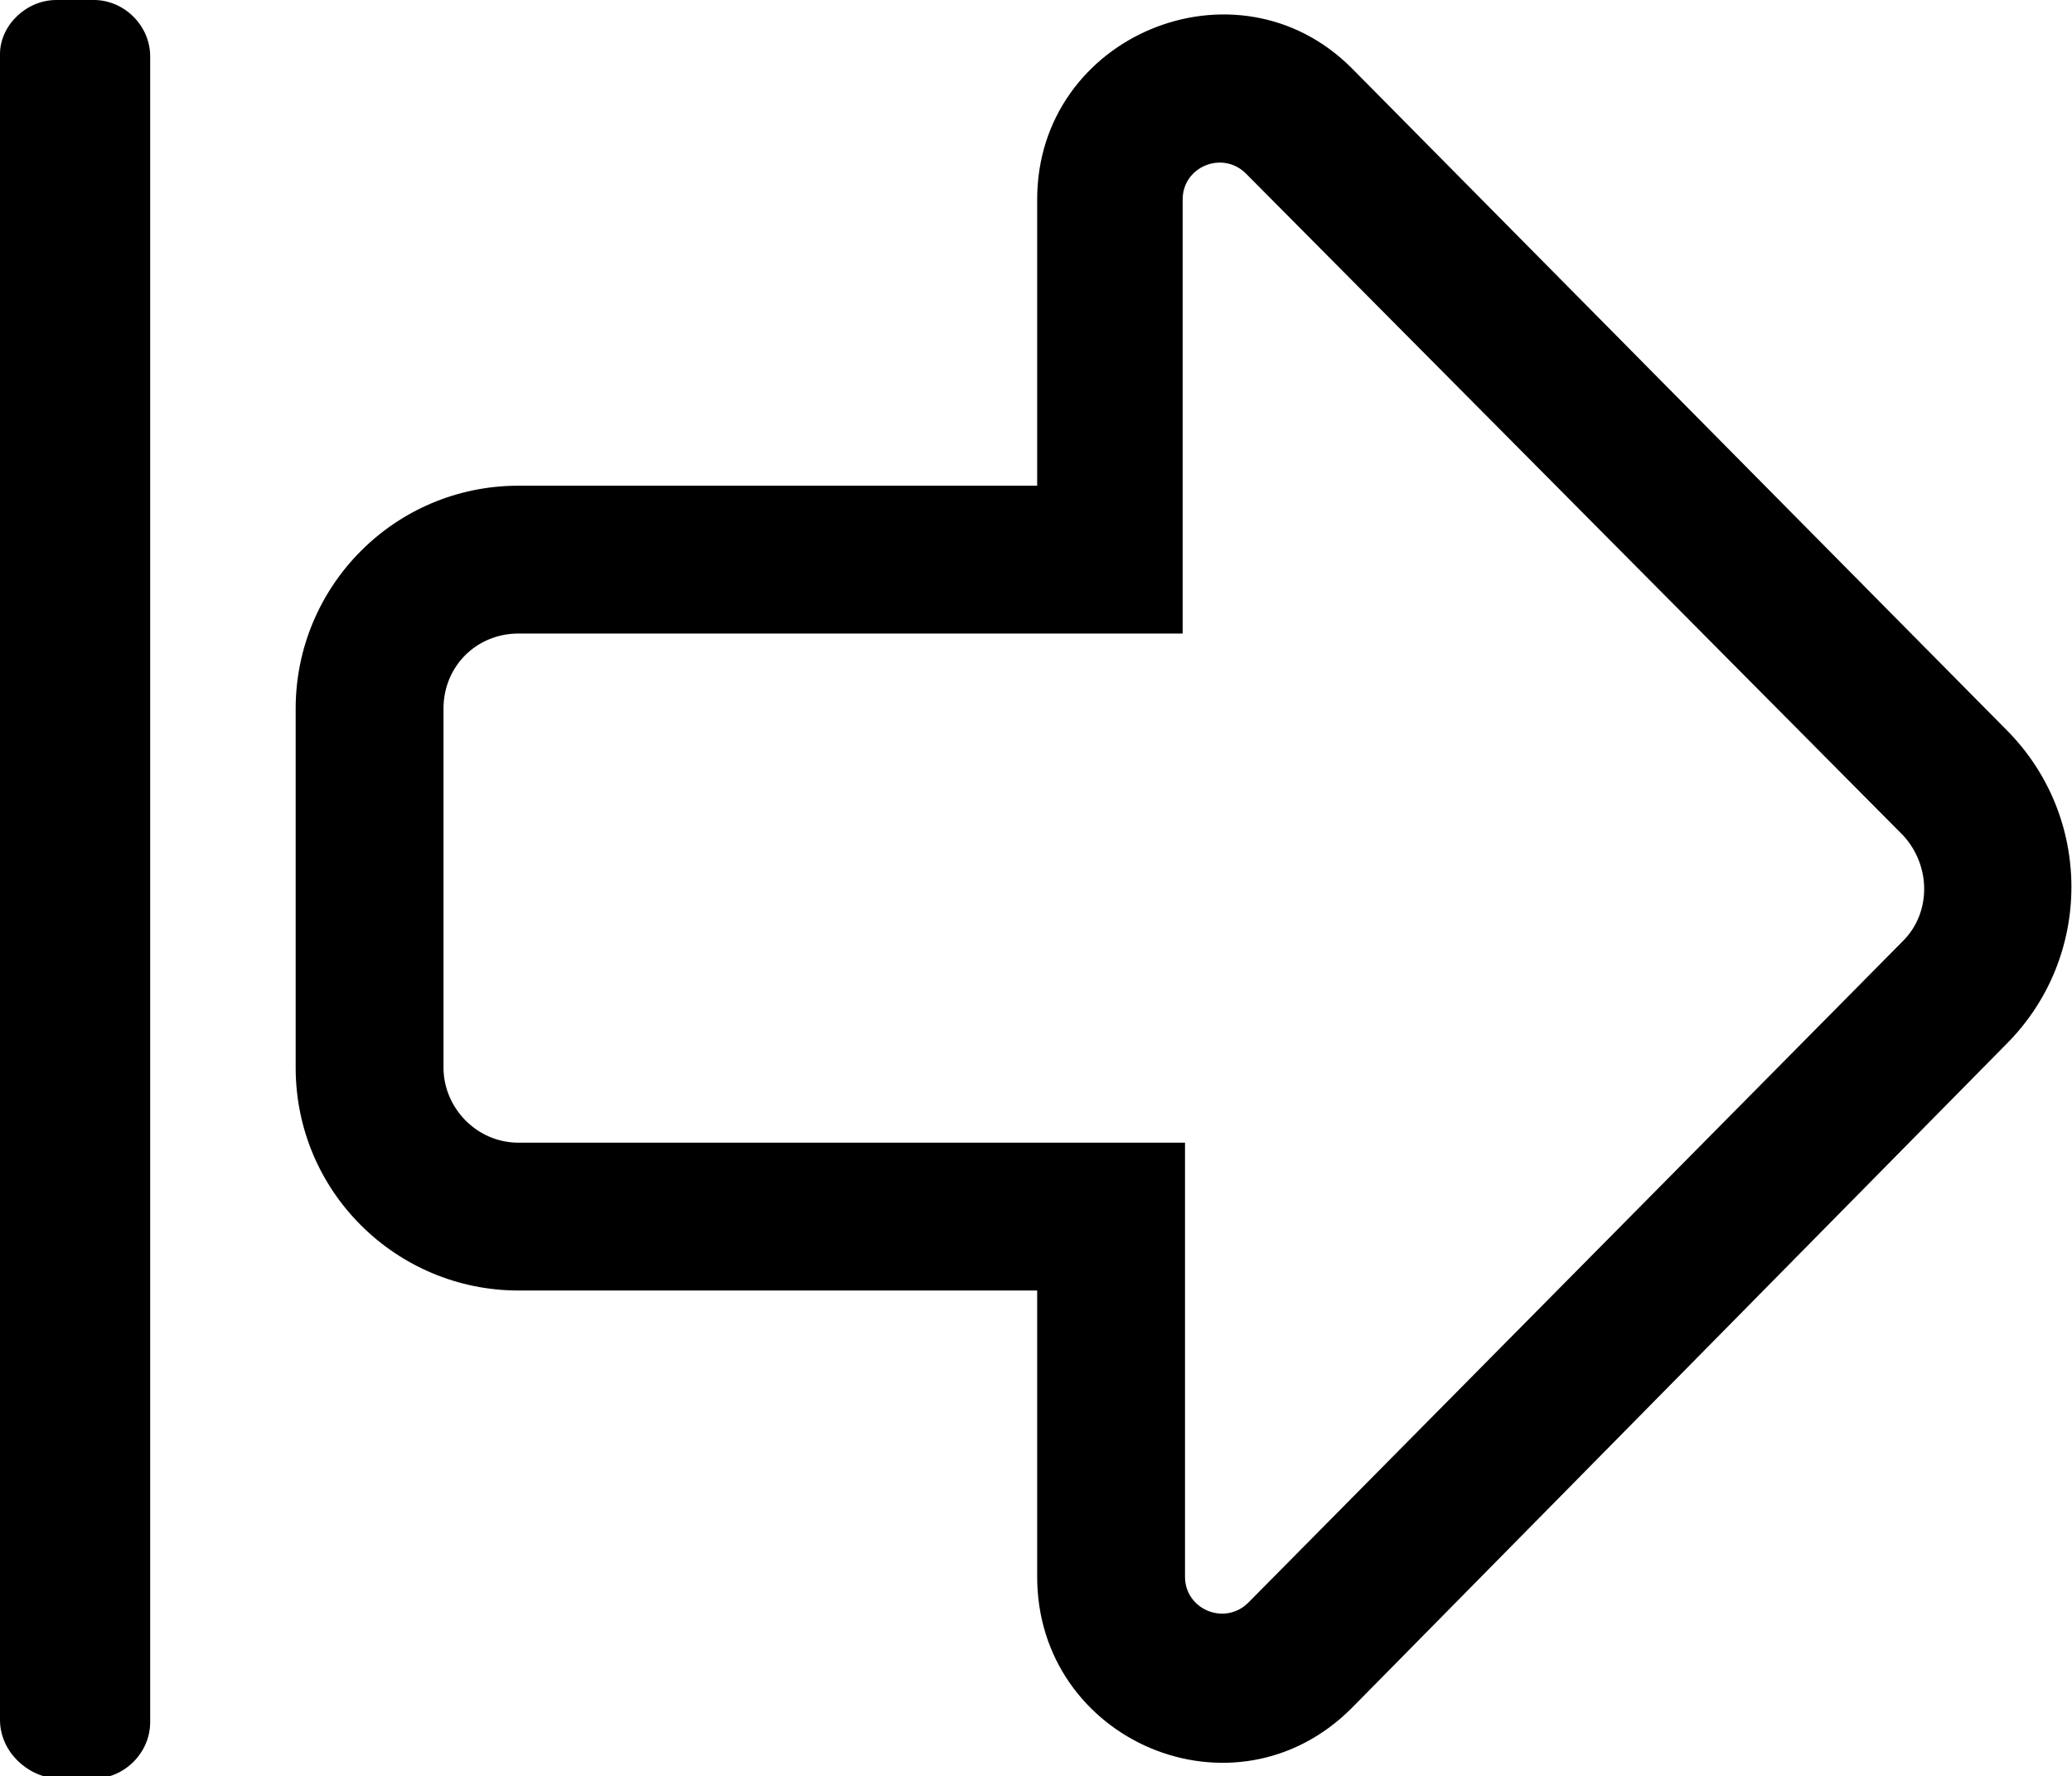 <?xml version="1.0" encoding="utf-8"?>
<!-- Generator: Adobe Illustrator 24.1.3, SVG Export Plug-In . SVG Version: 6.00 Build 0)  -->
<svg version="1.1" id="Layer_1" xmlns="http://www.w3.org/2000/svg" xmlns:xlink="http://www.w3.org/1999/xlink" x="0px" y="0px"
	 viewBox="0 0 88.3 75.7" style="enable-background:new 0 0 88.3 75.7;" xml:space="preserve">
<style type="text/css">
	.st0{fill:#000000;}
</style>
<g>
	<path class="st0" d="M0,73.3v-71C0,1.1,1.1,0,2.4,0h1.6c1.3,0,2.4,1.1,2.4,2.4v71c0,1.3-1.1,2.4-2.4,2.4H2.4
		C1.1,75.7,0,74.6,0,73.3z M18.9,30.2v15.3c0,1.7,1.4,3.2,3.2,3.2h28.4v18.5c0,1.4,1.7,2.1,2.7,1.1l27.9-28.2c1.2-1.2,1.2-3.2,0-4.5
		L53.1,7.4c-1-1-2.7-0.3-2.7,1.1V27H22.1C20.3,27,18.9,28.4,18.9,30.2 M12.6,30.2c0-5.2,4.2-9.5,9.5-9.5h22.1V8.5
		c0-7,8.5-10.5,13.4-5.6l27.9,28.2c3.7,3.7,3.7,9.7,0,13.4L57.6,72.8c-5,5-13.4,1.4-13.4-5.6V55H22.1c-5.2,0-9.5-4.2-9.5-9.5V30.2
		L12.6,30.2z"/>
</g>
</svg>
